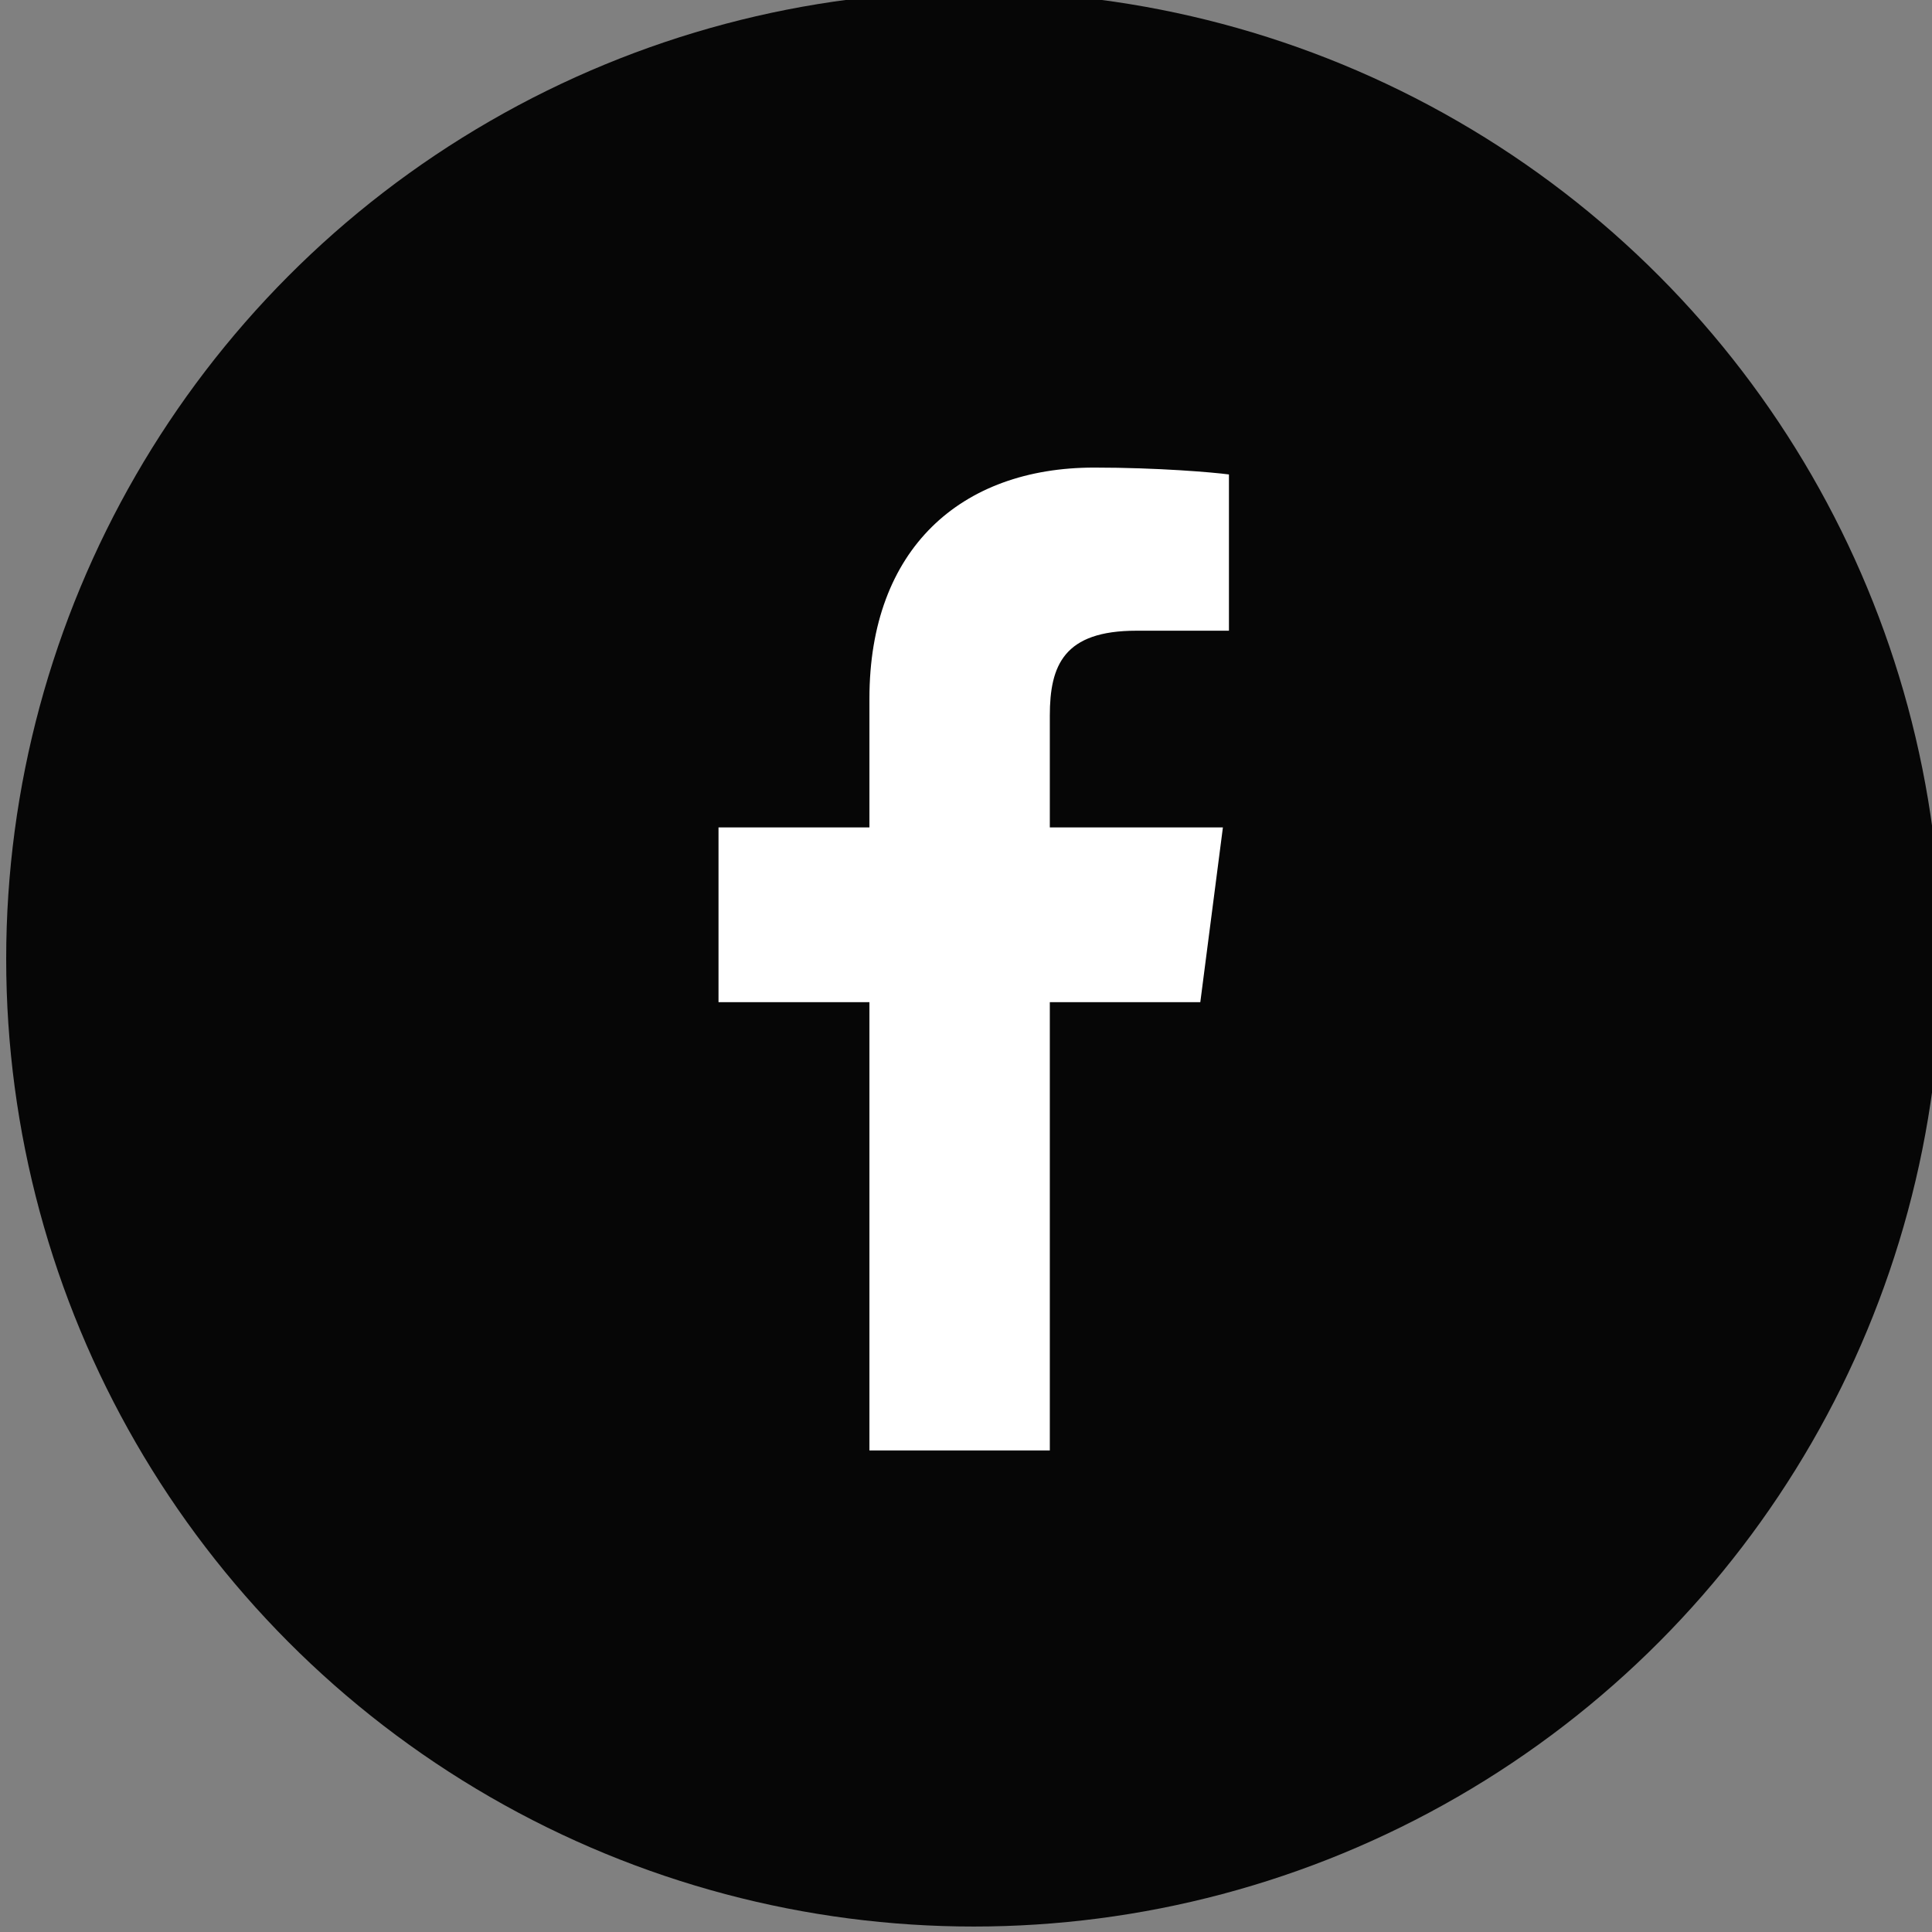 <?xml version="1.0" encoding="UTF-8" standalone="no"?>
<!-- Created with Inkscape (http://www.inkscape.org/) -->

<svg
   xmlns:dc="http://purl.org/dc/elements/1.1/"
   xmlns:cc="http://creativecommons.org/ns#"
   xmlns:rdf="http://www.w3.org/1999/02/22-rdf-syntax-ns#"
   xmlns:svg="http://www.w3.org/2000/svg"
   xmlns="http://www.w3.org/2000/svg"
   xmlns:sodipodi="http://sodipodi.sourceforge.net/DTD/sodipodi-0.dtd"
   xmlns:inkscape="http://www.inkscape.org/namespaces/inkscape"
   width="16.933mm"
   height="16.933mm"
   viewBox="0 0 16.933 16.933"
   version="1.1"
   id="svg3455"
   sodipodi:docname="b-facebook.svg"
   inkscape:version="0.92.3 (2405546, 2018-03-11)">
  <rect x="0" y="0" width="16.933" height="16.933" fill="#808080" stroke="none"/>
  <defs
     id="defs3449" />
  <sodipodi:namedview
     id="base"
     pagecolor="#666666"
     bordercolor="#000000"
     borderopacity="0.878"
     inkscape:pageopacity="0"
     inkscape:pageshadow="2"
     inkscape:zoom="3.7547371"
     inkscape:cx="50.000002"
     inkscape:cy="49.999999"
     inkscape:document-units="mm"
     inkscape:current-layer="g3439"
     showgrid="false"
     inkscape:window-width="1024"
     inkscape:window-height="715"
     inkscape:window-x="-4"
     inkscape:window-y="-4"
     inkscape:window-maximized="1"
     borderlayer="true" />
  <g
     inkscape:label="Capa 1"
     inkscape:groupmode="layer"
     id="layer1"
     transform="translate(170.467,-98.26)">
    <g
       transform="matrix(0.265,0,0,0.265,-205.391,146.141)"
       id="g3439">
      <g
         transform="matrix(0.64,0,0,0.64,-77.11,-171.269)"
         id="g3439-9">
        <circle
           r="50"
           cy="34.849"
           cx="376.724"
           id="circle3403-2"
           style="opacity:1;fill:#000000;fill-opacity:0.95;stroke:none;stroke-width:2;stroke-linecap:round;stroke-linejoin:round;stroke-miterlimit:4;stroke-dasharray:none;stroke-opacity:1;paint-order:stroke fill markers" />
        <path
           inkscape:connector-curvature="0"
           id="path4180"
           d="m 382.949,9.454 c -6.894,0 -11.615,4.206 -11.615,11.934 v 6.66 h -7.799 v 9.032 h 7.799 v 23.165 h 9.322 V 37.08 h 7.777 l 1.168,-9.032 h -8.945 v -5.768 c 0,-2.614 0.727,-4.396 4.476,-4.396 h 4.781 V 9.809 c -0.827,-0.11 -3.662,-0.355 -6.965,-0.355 z"
           style="fill:#ffffff" />
      </g>
    </g>
  </g>
</svg>
